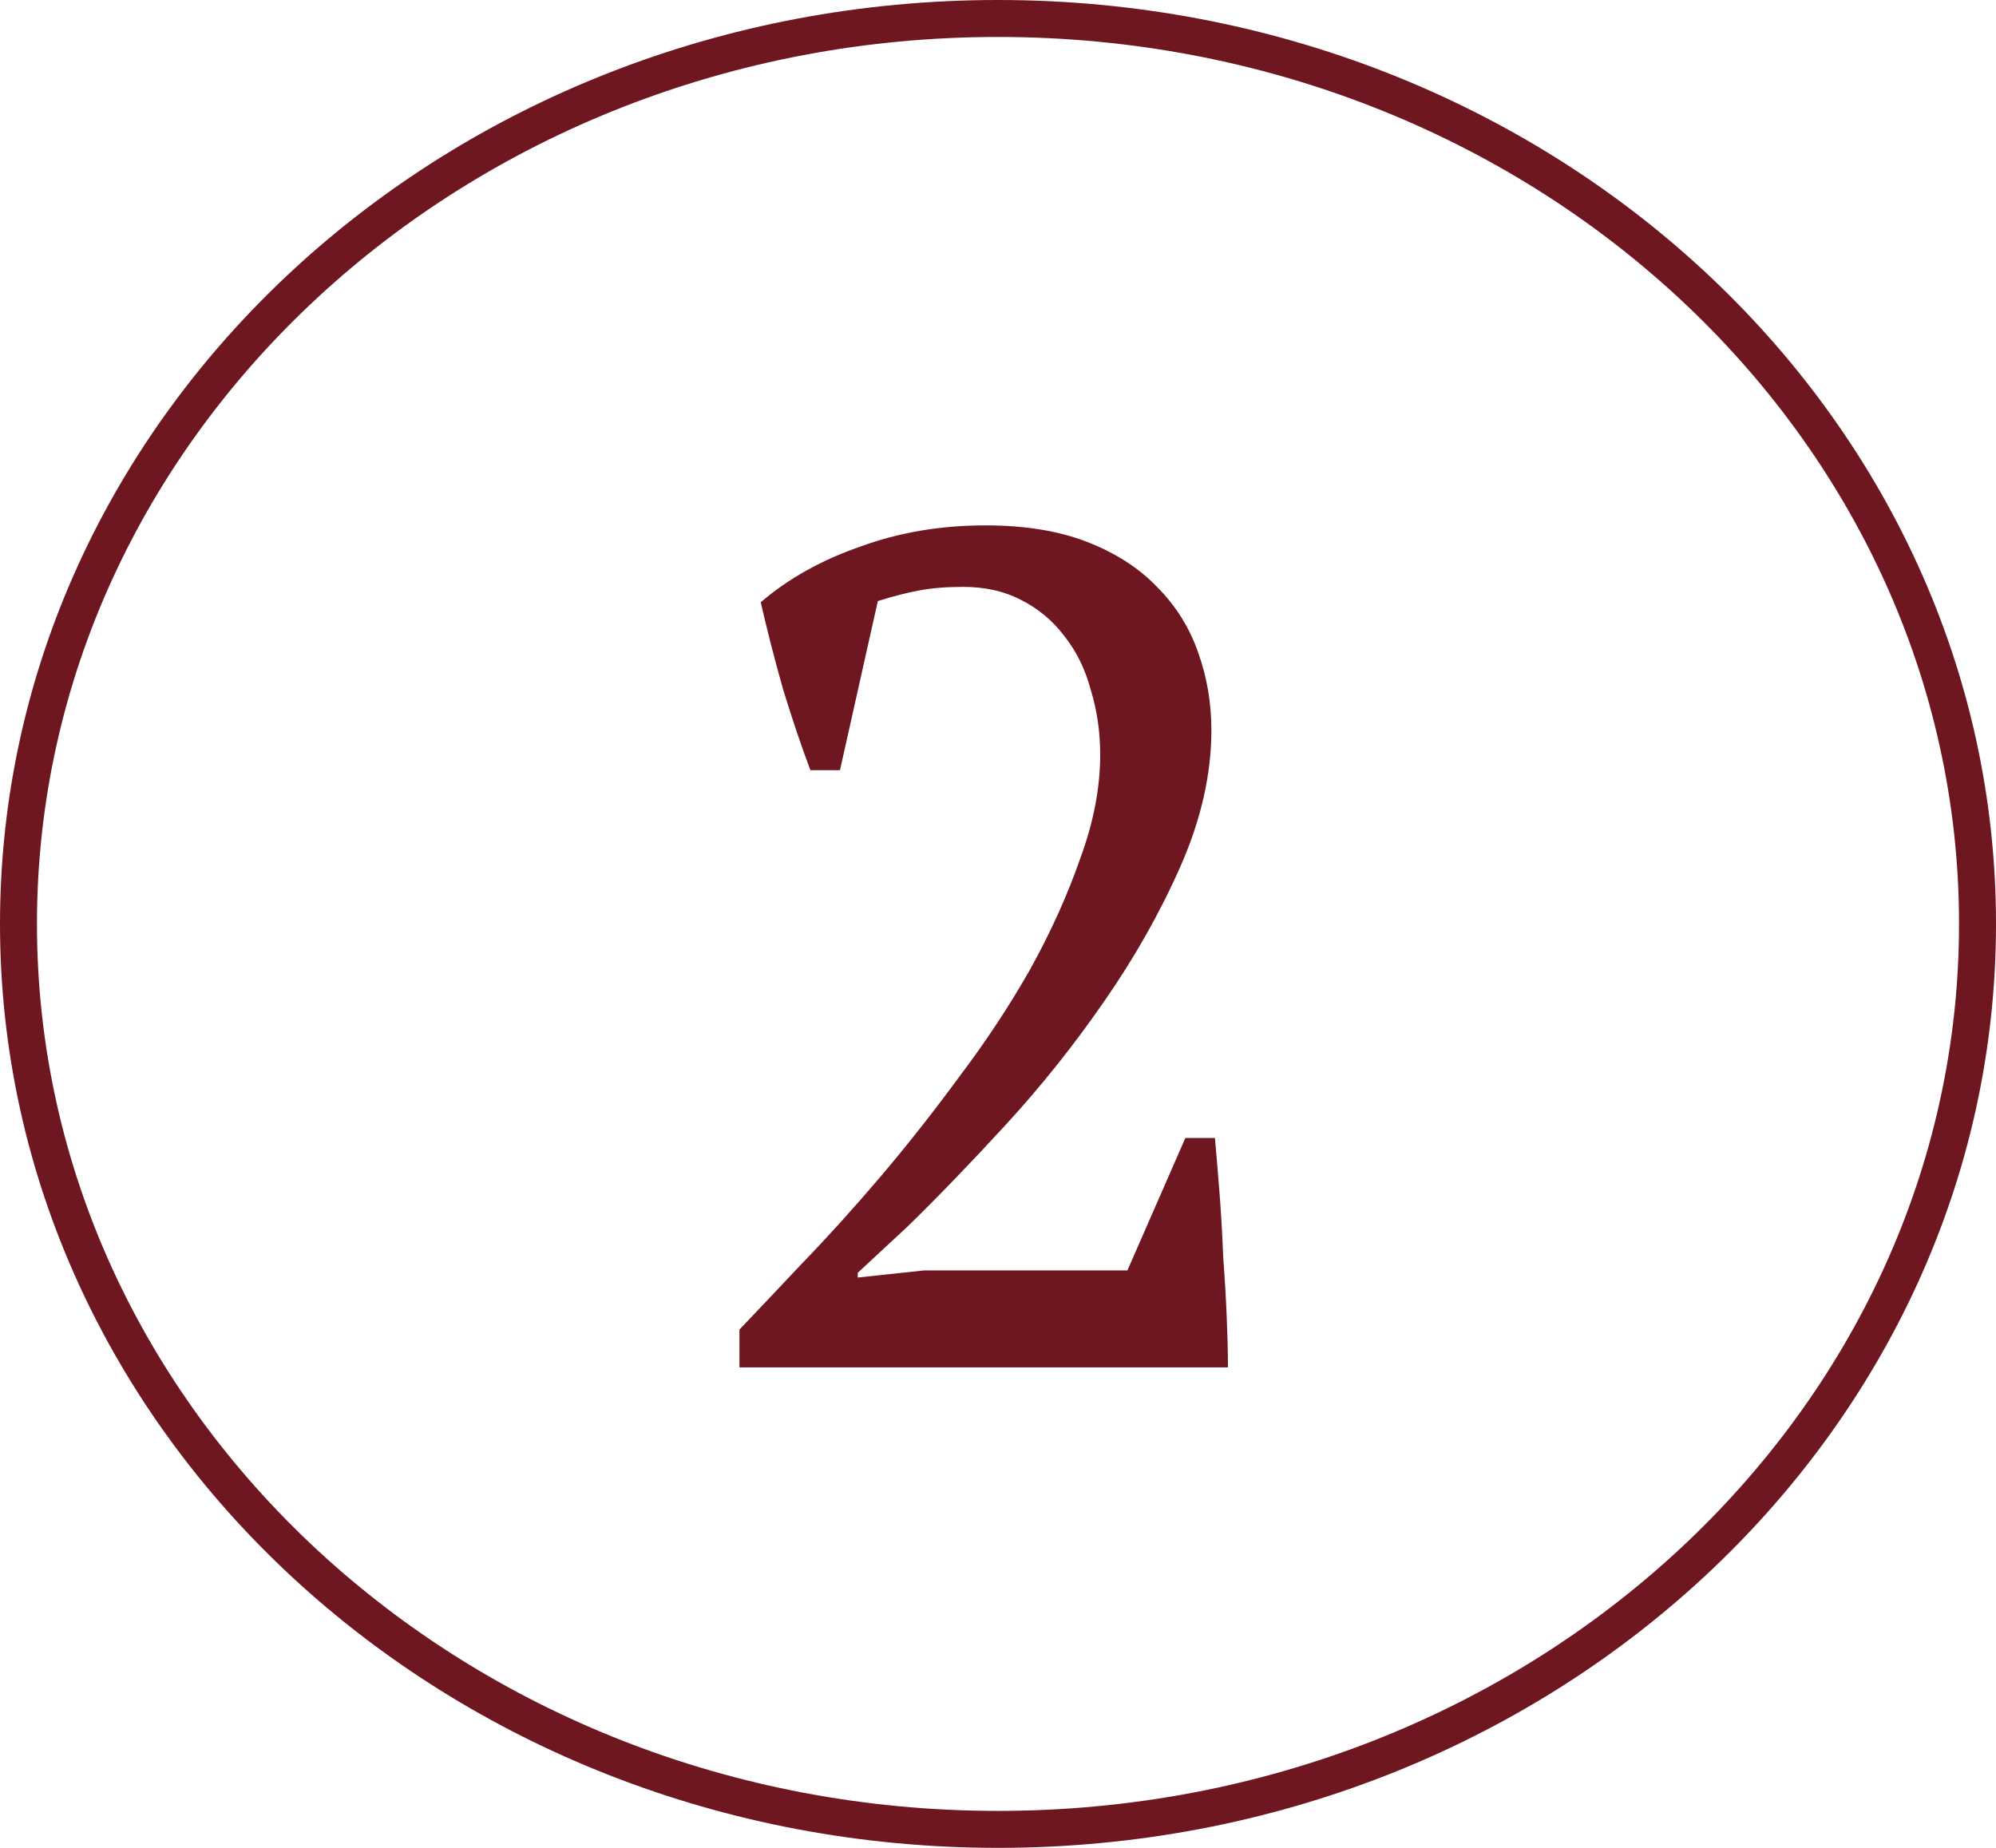 <?xml version="1.0" encoding="UTF-8"?> <svg xmlns="http://www.w3.org/2000/svg" width="54" height="50" viewBox="0 0 54 50" fill="none"><path d="M22.725 20.84H21.925C21.69 20.221 21.445 19.496 21.189 18.664C20.954 17.832 20.751 17.043 20.581 16.296C21.327 15.656 22.223 15.155 23.269 14.792C24.314 14.408 25.445 14.216 26.661 14.216C27.727 14.216 28.645 14.365 29.413 14.664C30.181 14.963 30.81 15.368 31.301 15.88C31.813 16.392 32.186 16.989 32.421 17.672C32.655 18.333 32.773 19.027 32.773 19.752C32.773 20.947 32.495 22.173 31.941 23.432C31.386 24.691 30.693 25.917 29.861 27.112C29.05 28.285 28.165 29.395 27.205 30.44C26.245 31.485 25.359 32.403 24.549 33.192L23.205 34.44V34.568L24.997 34.376H30.501L32.069 30.792H32.869C32.911 31.261 32.954 31.773 32.997 32.328C33.039 32.883 33.071 33.448 33.093 34.024C33.135 34.579 33.167 35.123 33.189 35.656C33.21 36.168 33.221 36.616 33.221 37H20.005V35.976C20.474 35.485 21.039 34.888 21.701 34.184C22.383 33.48 23.087 32.701 23.813 31.848C24.538 30.995 25.253 30.088 25.957 29.128C26.682 28.168 27.322 27.197 27.877 26.216C28.431 25.213 28.879 24.221 29.221 23.24C29.583 22.259 29.765 21.32 29.765 20.424C29.765 19.805 29.679 19.219 29.509 18.664C29.359 18.109 29.125 17.629 28.805 17.224C28.485 16.797 28.09 16.467 27.621 16.232C27.173 15.997 26.65 15.88 26.053 15.88C25.605 15.88 25.21 15.912 24.869 15.976C24.527 16.04 24.154 16.136 23.749 16.264L22.725 20.84Z" fill="#6E1720"></path><path d="M27 0.5C41.672 0.5 53.5 11.505 53.5 25C53.5 38.495 41.672 49.5 27 49.5C12.328 49.5 0.5 38.495 0.5 25C0.5 11.505 12.328 0.5 27 0.5Z" stroke="#6E1720"></path></svg> 